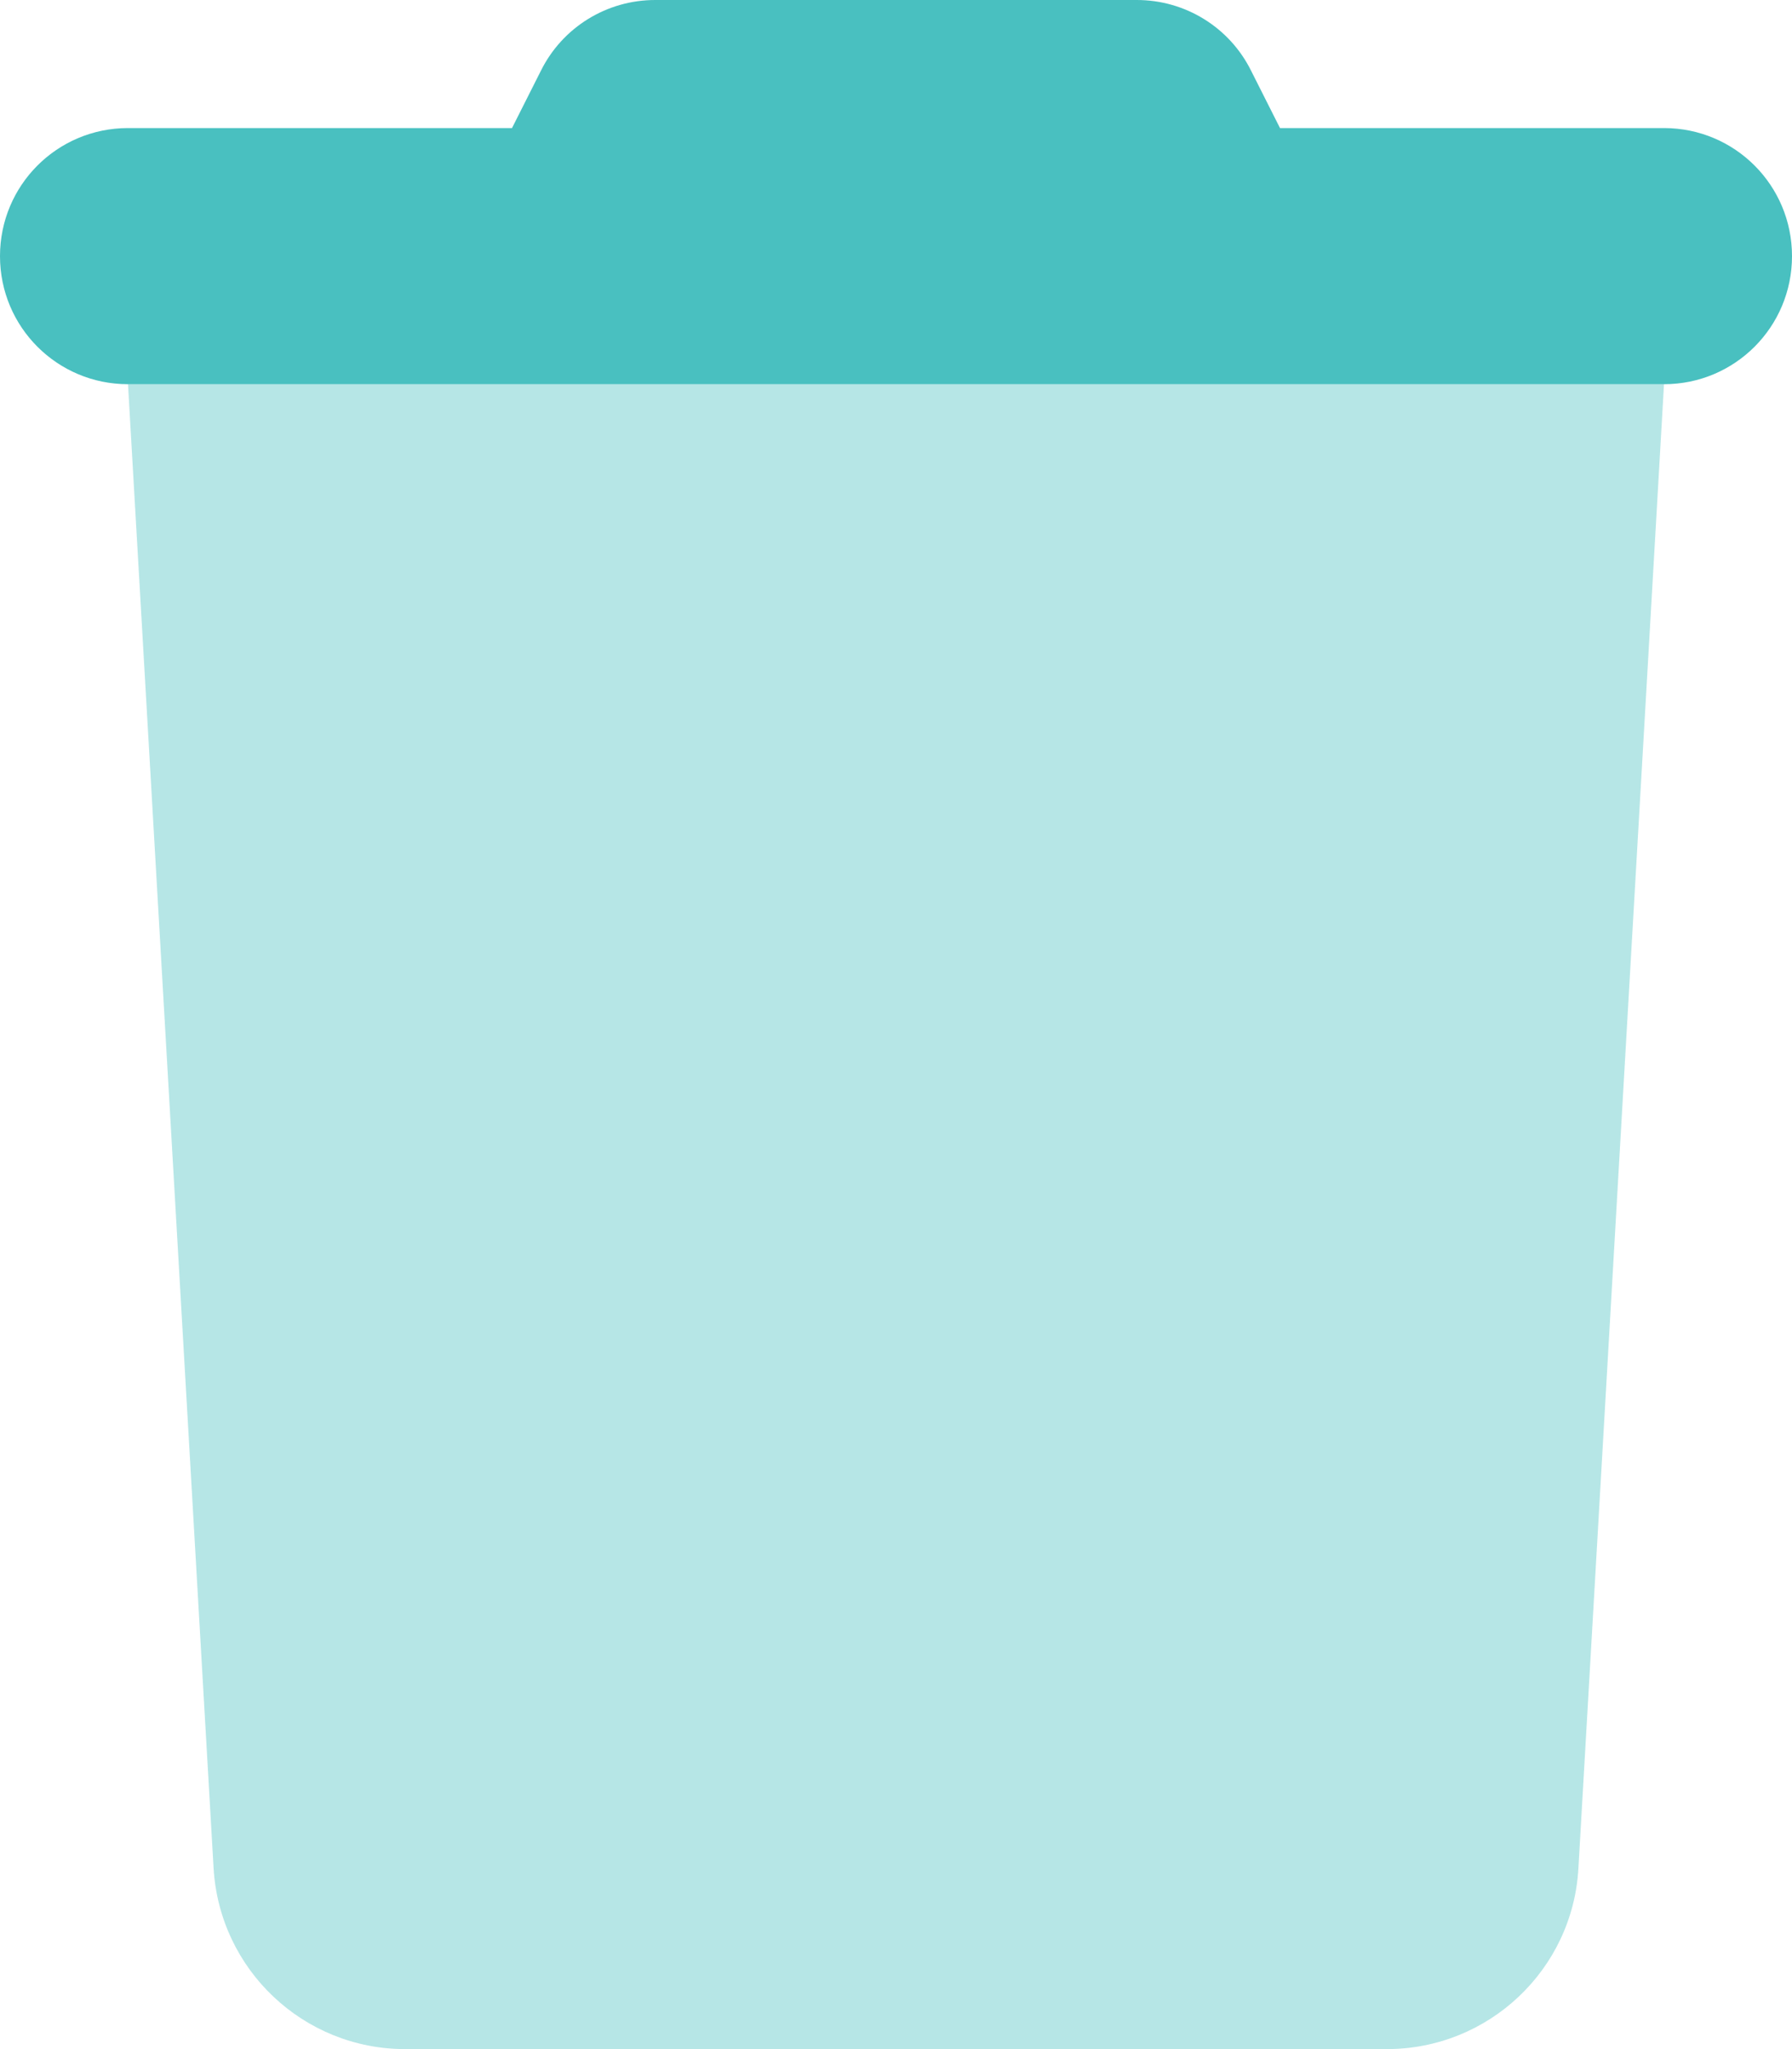 <svg width="21" height="24" viewBox="0 0 21 24" fill="none" xmlns="http://www.w3.org/2000/svg">
<g id="trash-duotone 1" clip-path="url(#clip0_1863_840)">
<path id="Vector" opacity="0.4" d="M18.497 21.881L19.5 4.5H1.5L2.503 21.881C2.573 23.072 3.558 24 4.748 24H16.252C17.442 24 18.431 23.072 18.497 21.881Z" fill="#49C0C0"/>
<path id="Vector_2" d="M7.678 0C7.111 0 6.591 0.319 6.338 0.83L6 1.5H1.5C0.67 1.5 0 2.17 0 3C0 3.83 0.67 4.5 1.5 4.5H19.5C20.33 4.5 21 3.83 21 3C21 2.17 20.33 1.5 19.5 1.5H15L14.662 0.83C14.409 0.319 13.889 0 13.322 0H7.678Z" fill="#49C0C0"/>
</g>
<defs>
<clipPath id="clip0_1863_840">
<rect width="21" height="24" fill="white"/>
</clipPath>
</defs>
</svg>
